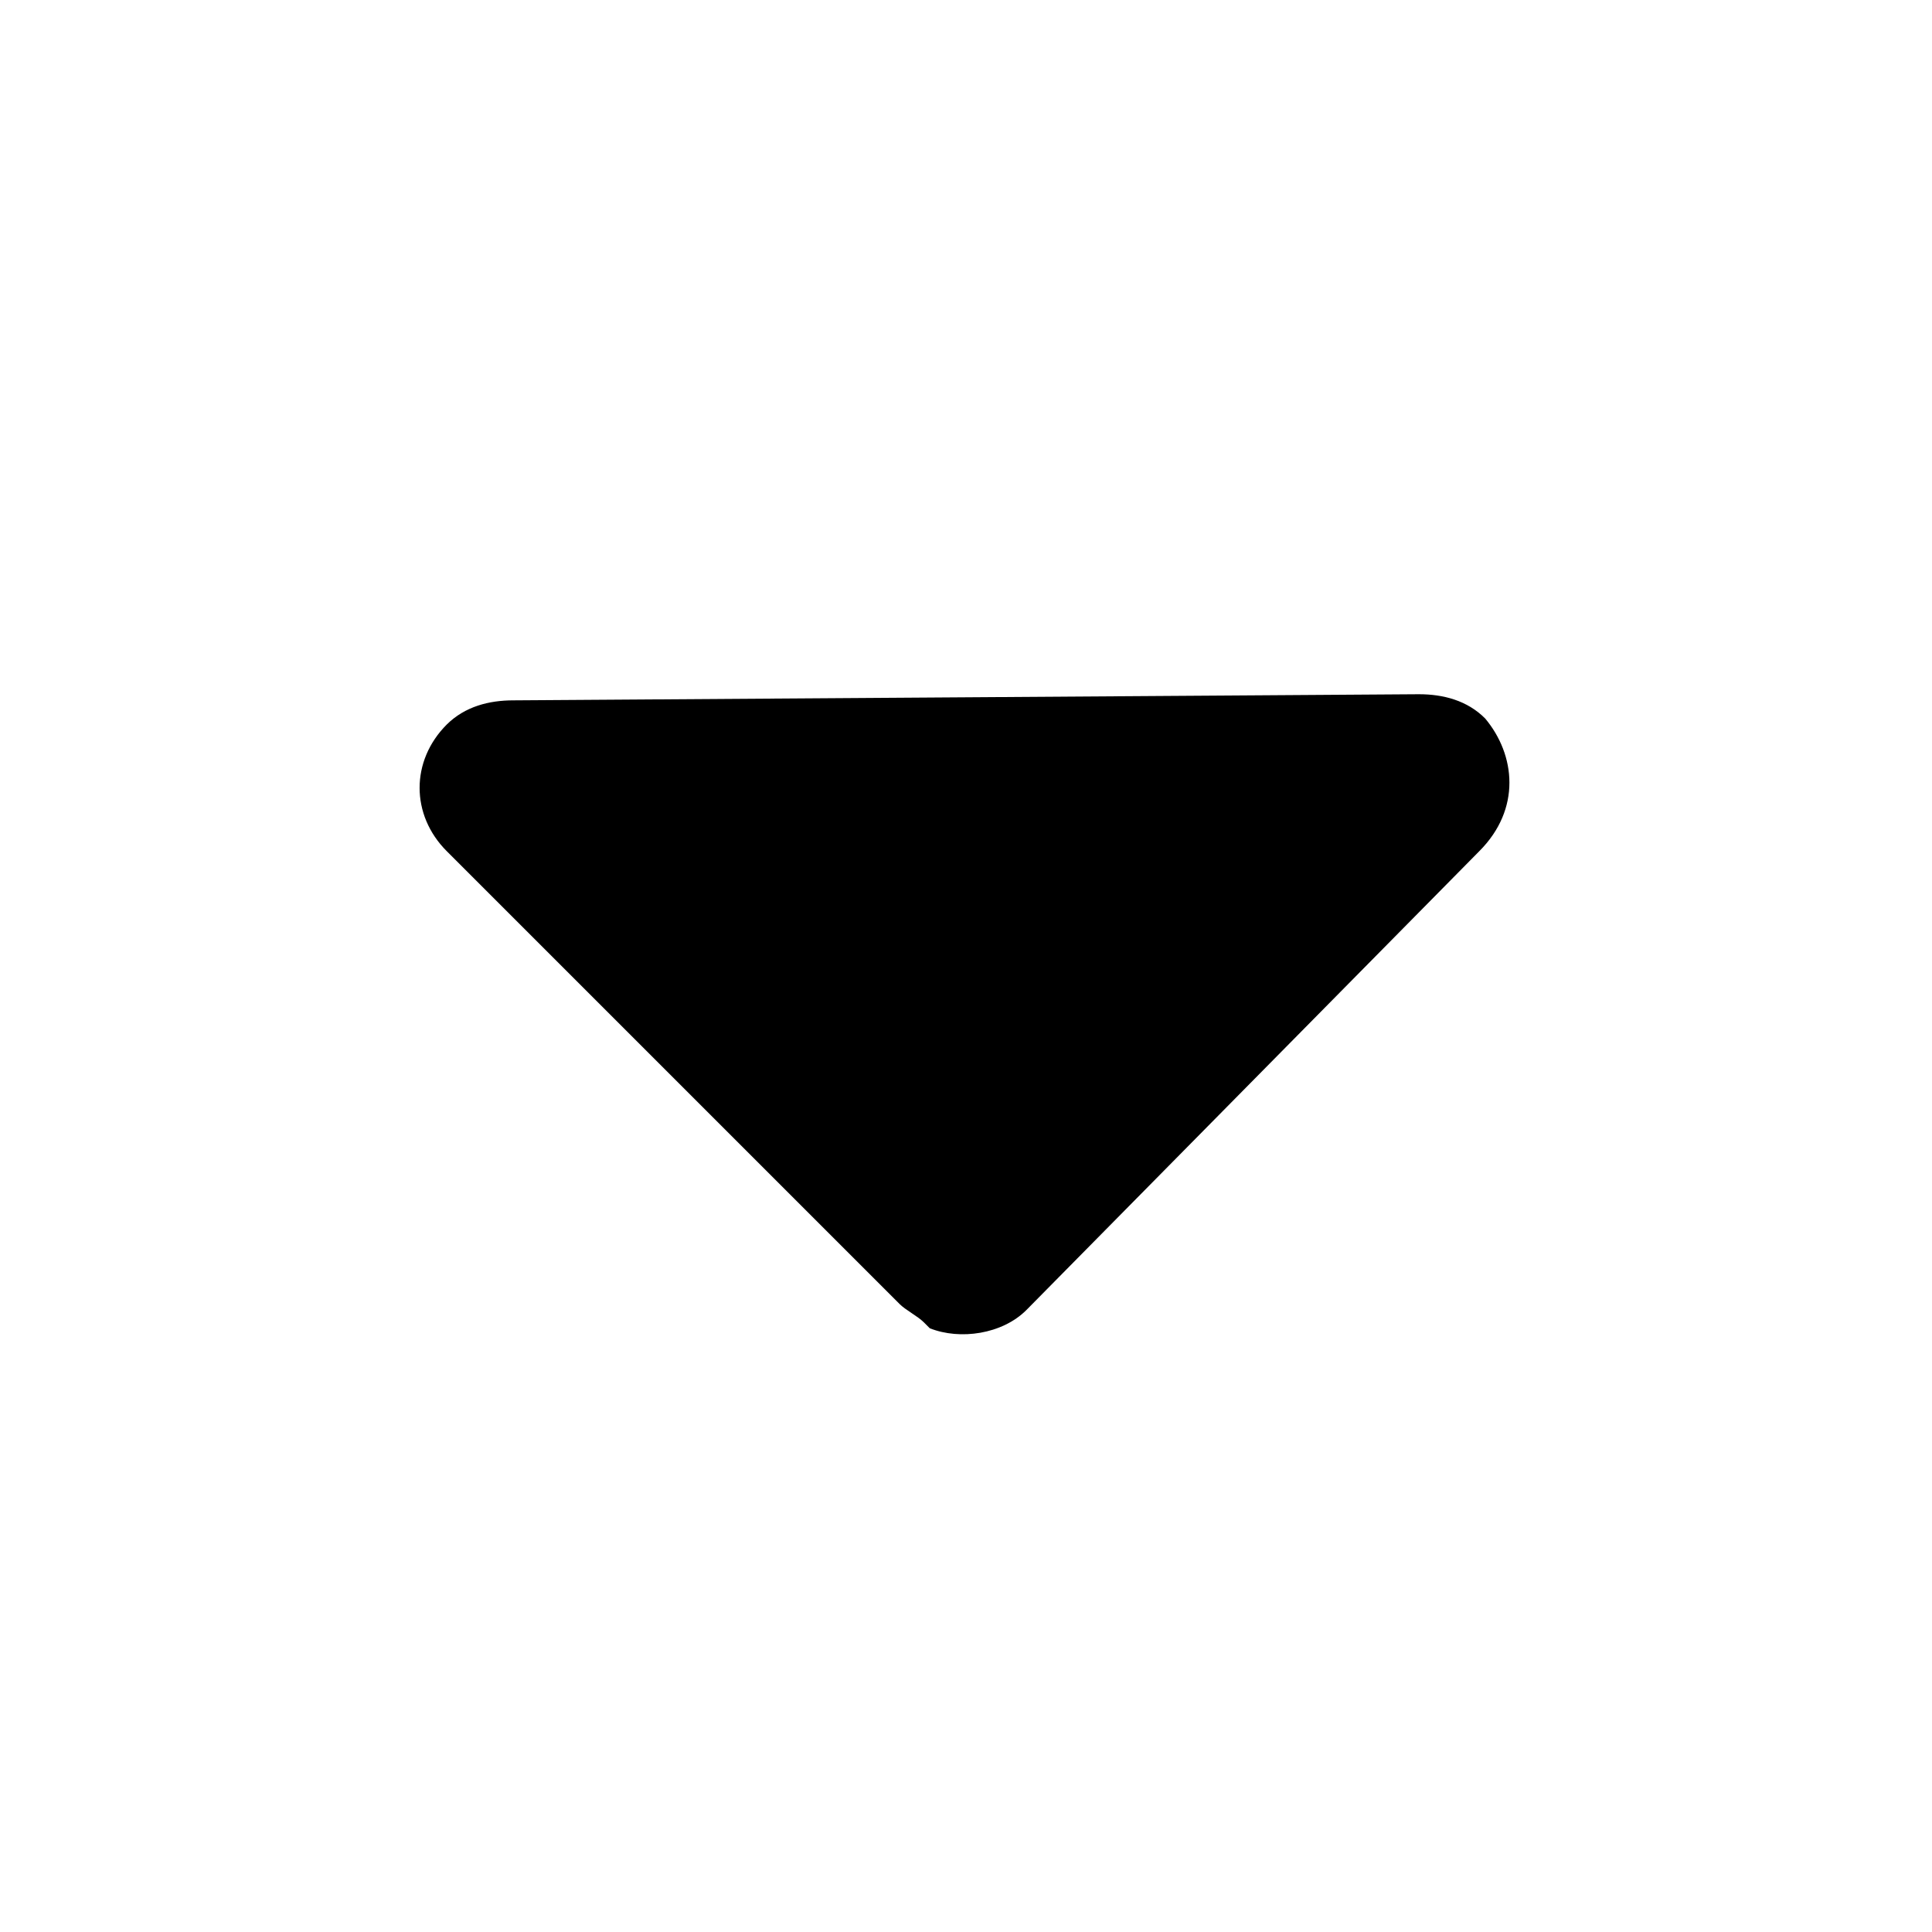 <svg width="12" height="12" viewBox="0 0 12 12" fill="none" xmlns="http://www.w3.org/2000/svg">
<path d="M9.225 4.463C9.113 4.35 8.963 4.312 8.813 4.312L3.188 4.35C3.038 4.35 2.888 4.388 2.775 4.5C2.55 4.725 2.55 5.062 2.775 5.287L5.588 8.1C5.625 8.137 5.7 8.175 5.738 8.213L5.775 8.25C5.963 8.325 6.225 8.287 6.375 8.137L9.188 5.287C9.45 5.025 9.413 4.688 9.225 4.463Z" fill="black"/>
</svg>
